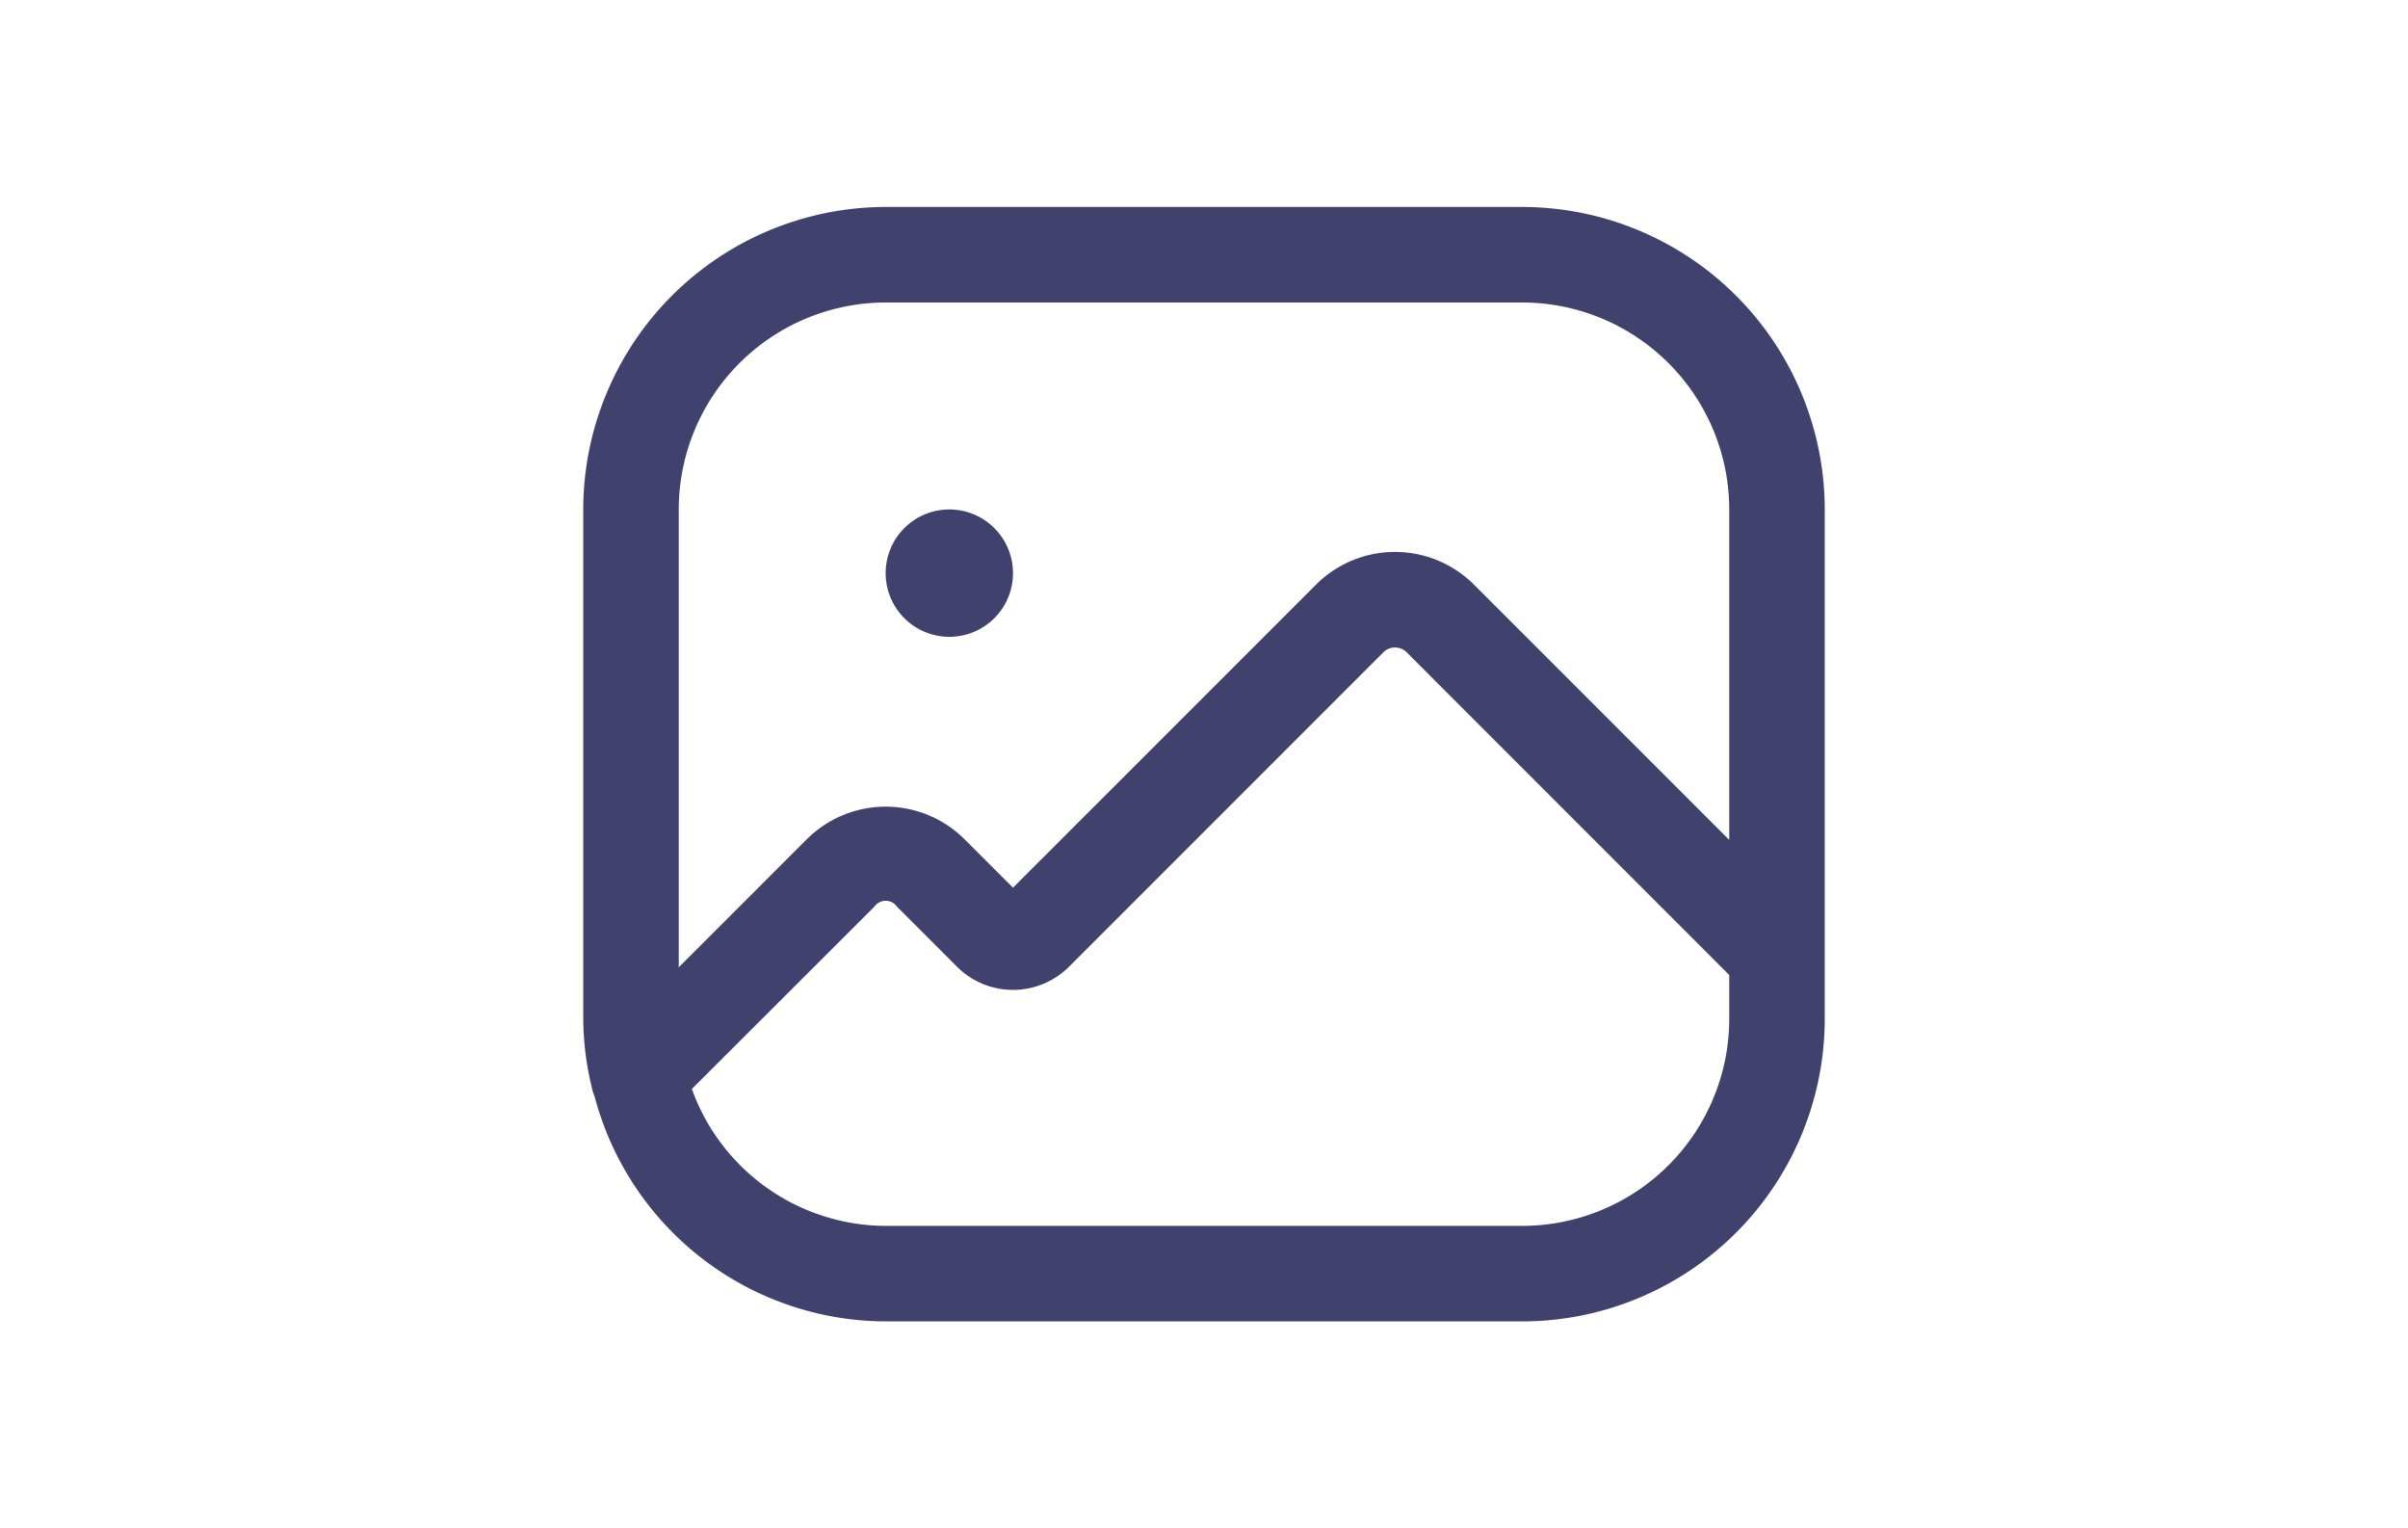 <?xml version="1.0" encoding="utf-8"?>
<!-- Uploaded to: SVG Repo, www.svgrepo.com, Generator: SVG Repo Mixer Tools -->
<svg width="654" height="415" viewbox="0 0 654 415" viewBox="0 0 24 24" id="magicoon-Regular" xmlns="http://www.w3.org/2000/svg">
<defs>
<style>.cls-1{fill:#41416e;}</style>
</defs>
<title>image</title>
<g id="image-Regular">
<path id="image-Regular-2" data-name="image-Regular" class="cls-1" d="M17,3.25H7A4.756,4.756,0,0,0,2.25,8v8a4.682,4.682,0,0,0,.135,1.079.726.726,0,0,0,.043.137A4.744,4.744,0,0,0,7,20.75H17A4.756,4.756,0,0,0,21.75,16V8A4.756,4.756,0,0,0,17,3.25ZM7,4.75H17A3.254,3.254,0,0,1,20.25,8v5.189L16.24,9.18a1.755,1.755,0,0,0-2.48,0L9,13.939l-.76-.759a1.755,1.755,0,0,0-2.48,0L3.75,15.189V8A3.254,3.254,0,0,1,7,4.75Zm10,14.5H7A3.246,3.246,0,0,1,3.956,17.1L6.82,14.24a.218.218,0,0,1,.36,0l.94.94a1.245,1.245,0,0,0,1.76,0l4.94-4.94a.259.259,0,0,1,.36,0l5.07,5.071V16A3.254,3.254,0,0,1,17,19.25ZM7,9a1,1,0,1,1,1,1A1,1,0,0,1,7,9Z"/>
</g>
</svg>